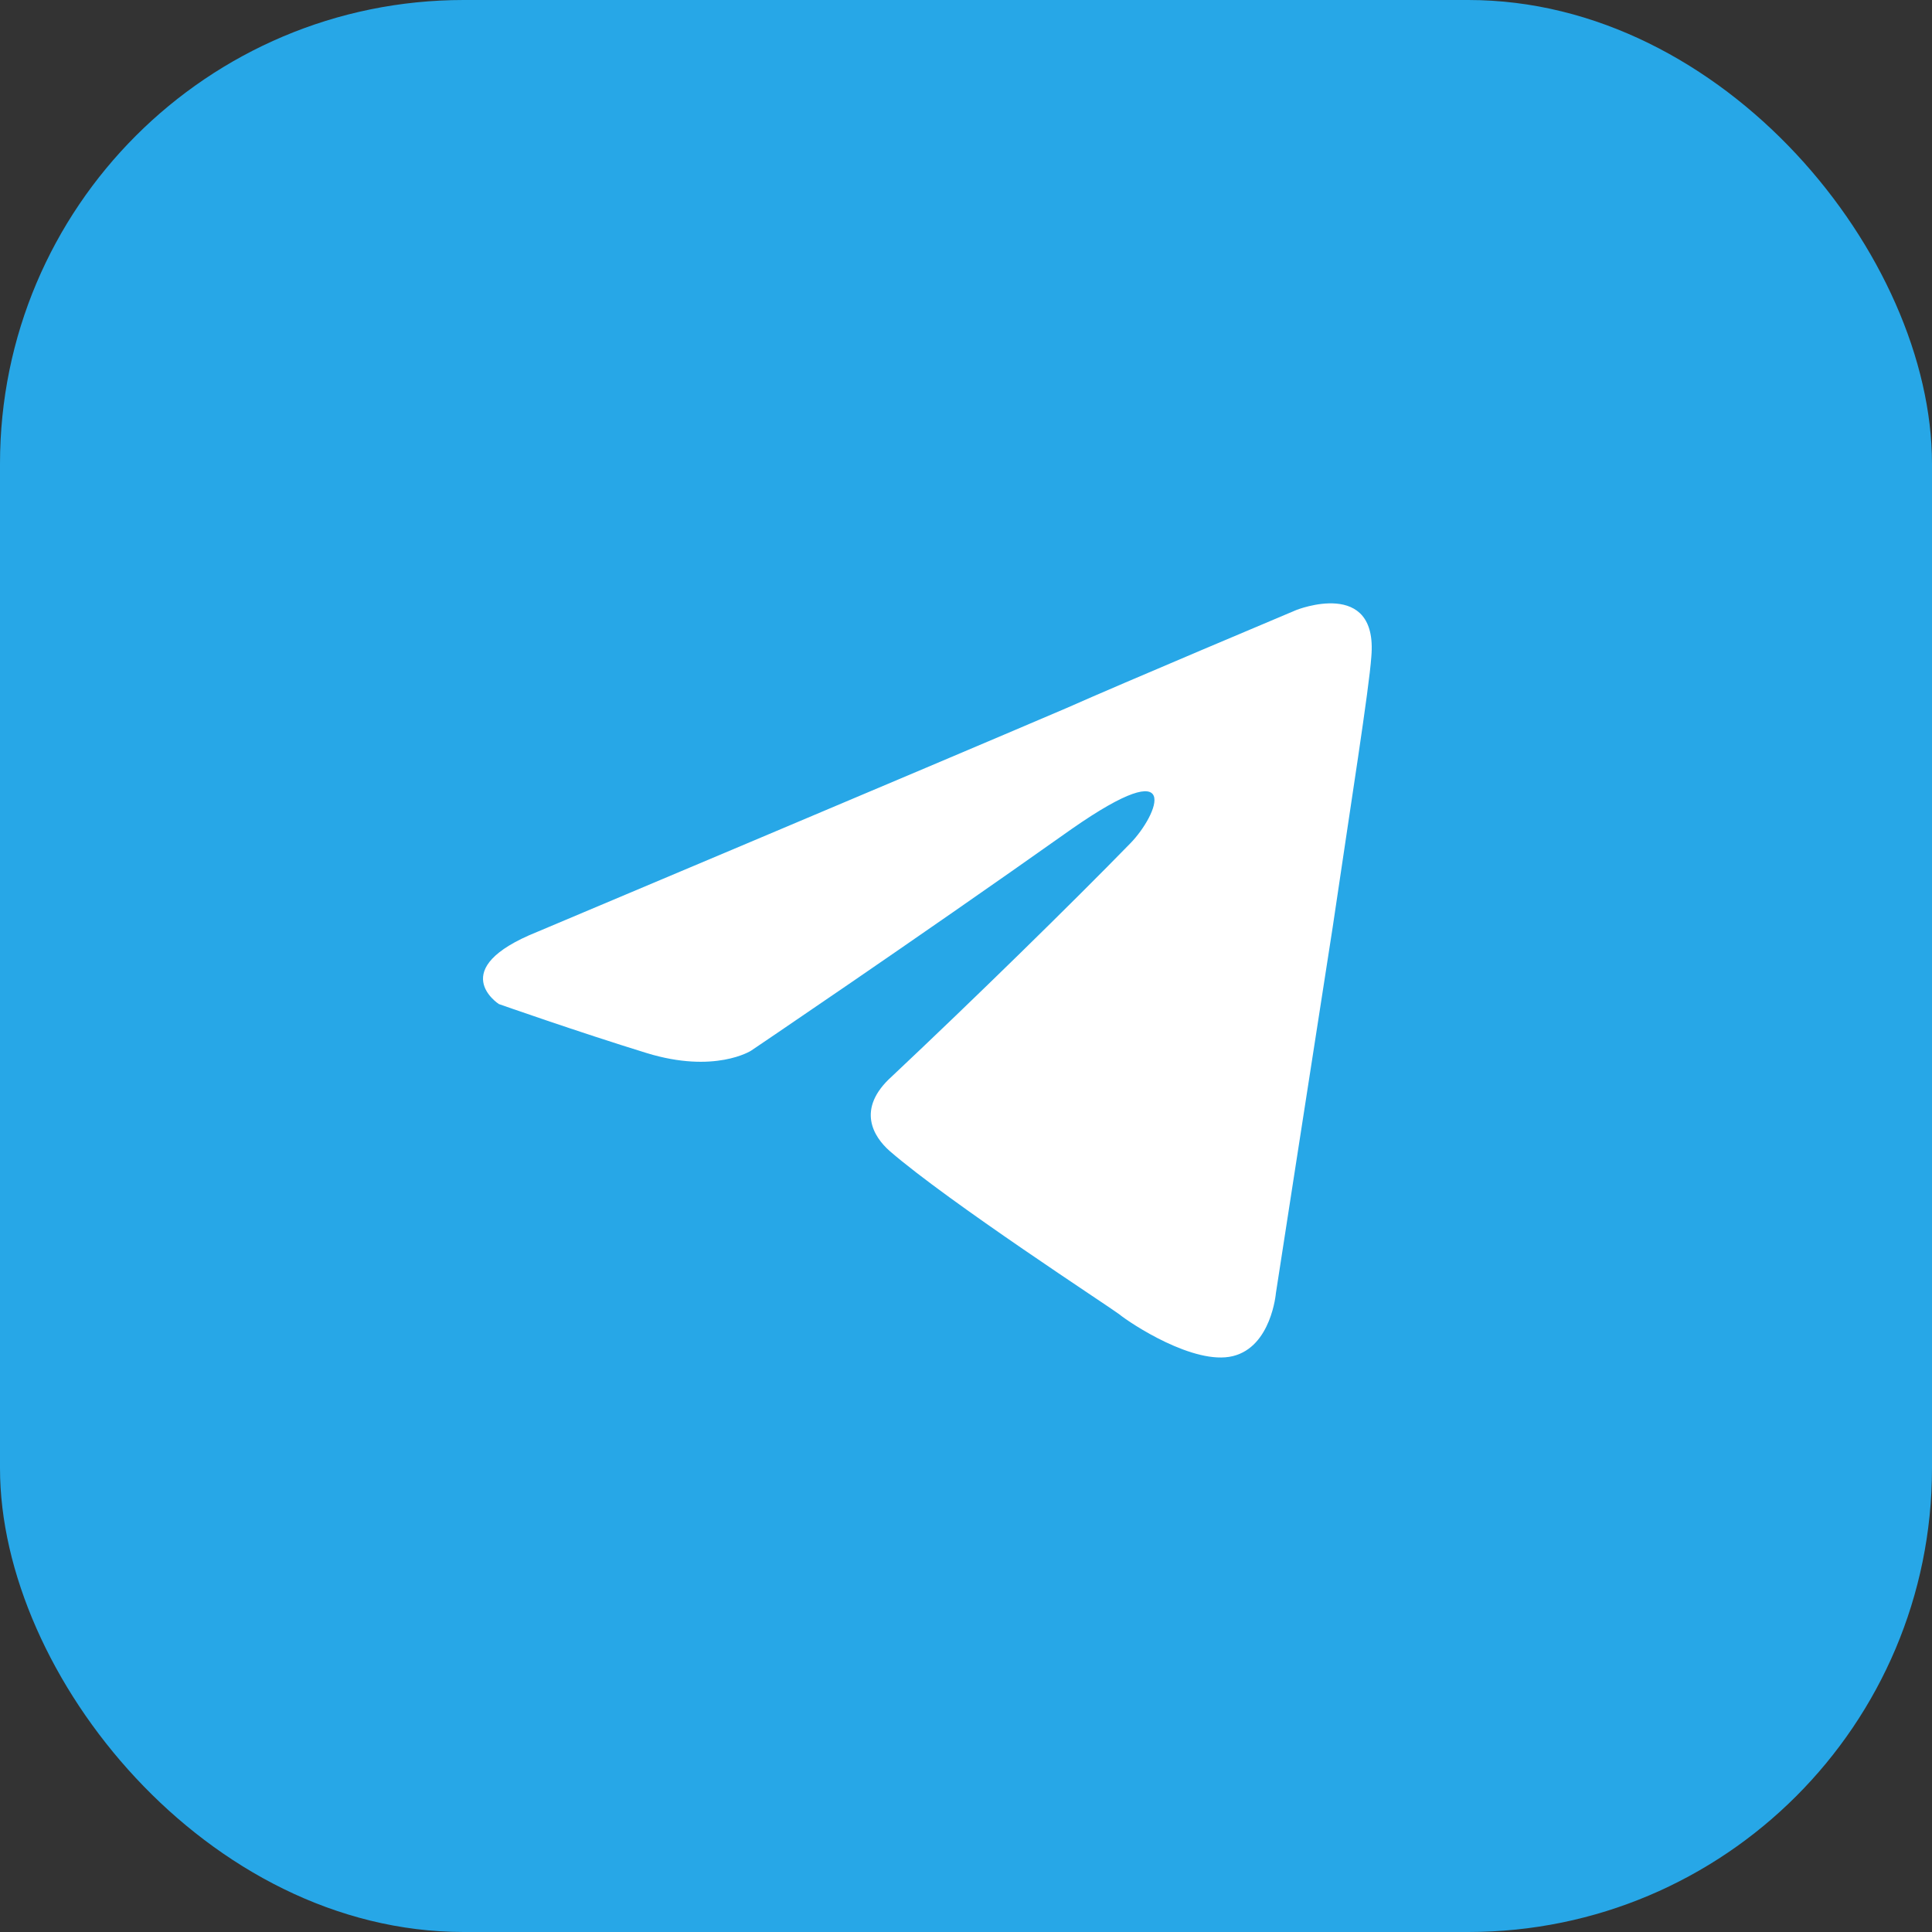 <?xml version="1.0" encoding="UTF-8"?> <svg xmlns="http://www.w3.org/2000/svg" width="50" height="50" viewBox="0 0 50 50" fill="none"><rect x="0" y="0" width="50" height="50" fill="#333333" stroke="none"/><rect width="50" height="50" rx="12" fill="#27A7E7"></rect><path d="M13.91 24.114C13.91 24.114 24.083 19.83 27.61 18.321C28.963 17.718 33.549 15.787 33.549 15.787C33.549 15.787 35.666 14.942 35.49 16.994C35.431 17.839 34.961 20.795 34.49 23.994C33.785 28.52 33.02 33.468 33.02 33.468C33.02 33.468 32.903 34.856 31.903 35.097C30.903 35.339 29.257 34.252 28.963 34.011C28.728 33.83 24.553 31.114 23.024 29.787C22.613 29.425 22.142 28.701 23.083 27.856C25.2 25.864 27.728 23.39 29.257 21.821C29.962 21.097 30.668 19.407 27.728 21.459C23.553 24.416 19.437 27.192 19.437 27.192C19.437 27.192 18.497 27.795 16.733 27.252C14.969 26.709 12.911 25.985 12.911 25.985C12.911 25.985 11.499 25.08 13.91 24.114Z" fill="white"></path></svg> 